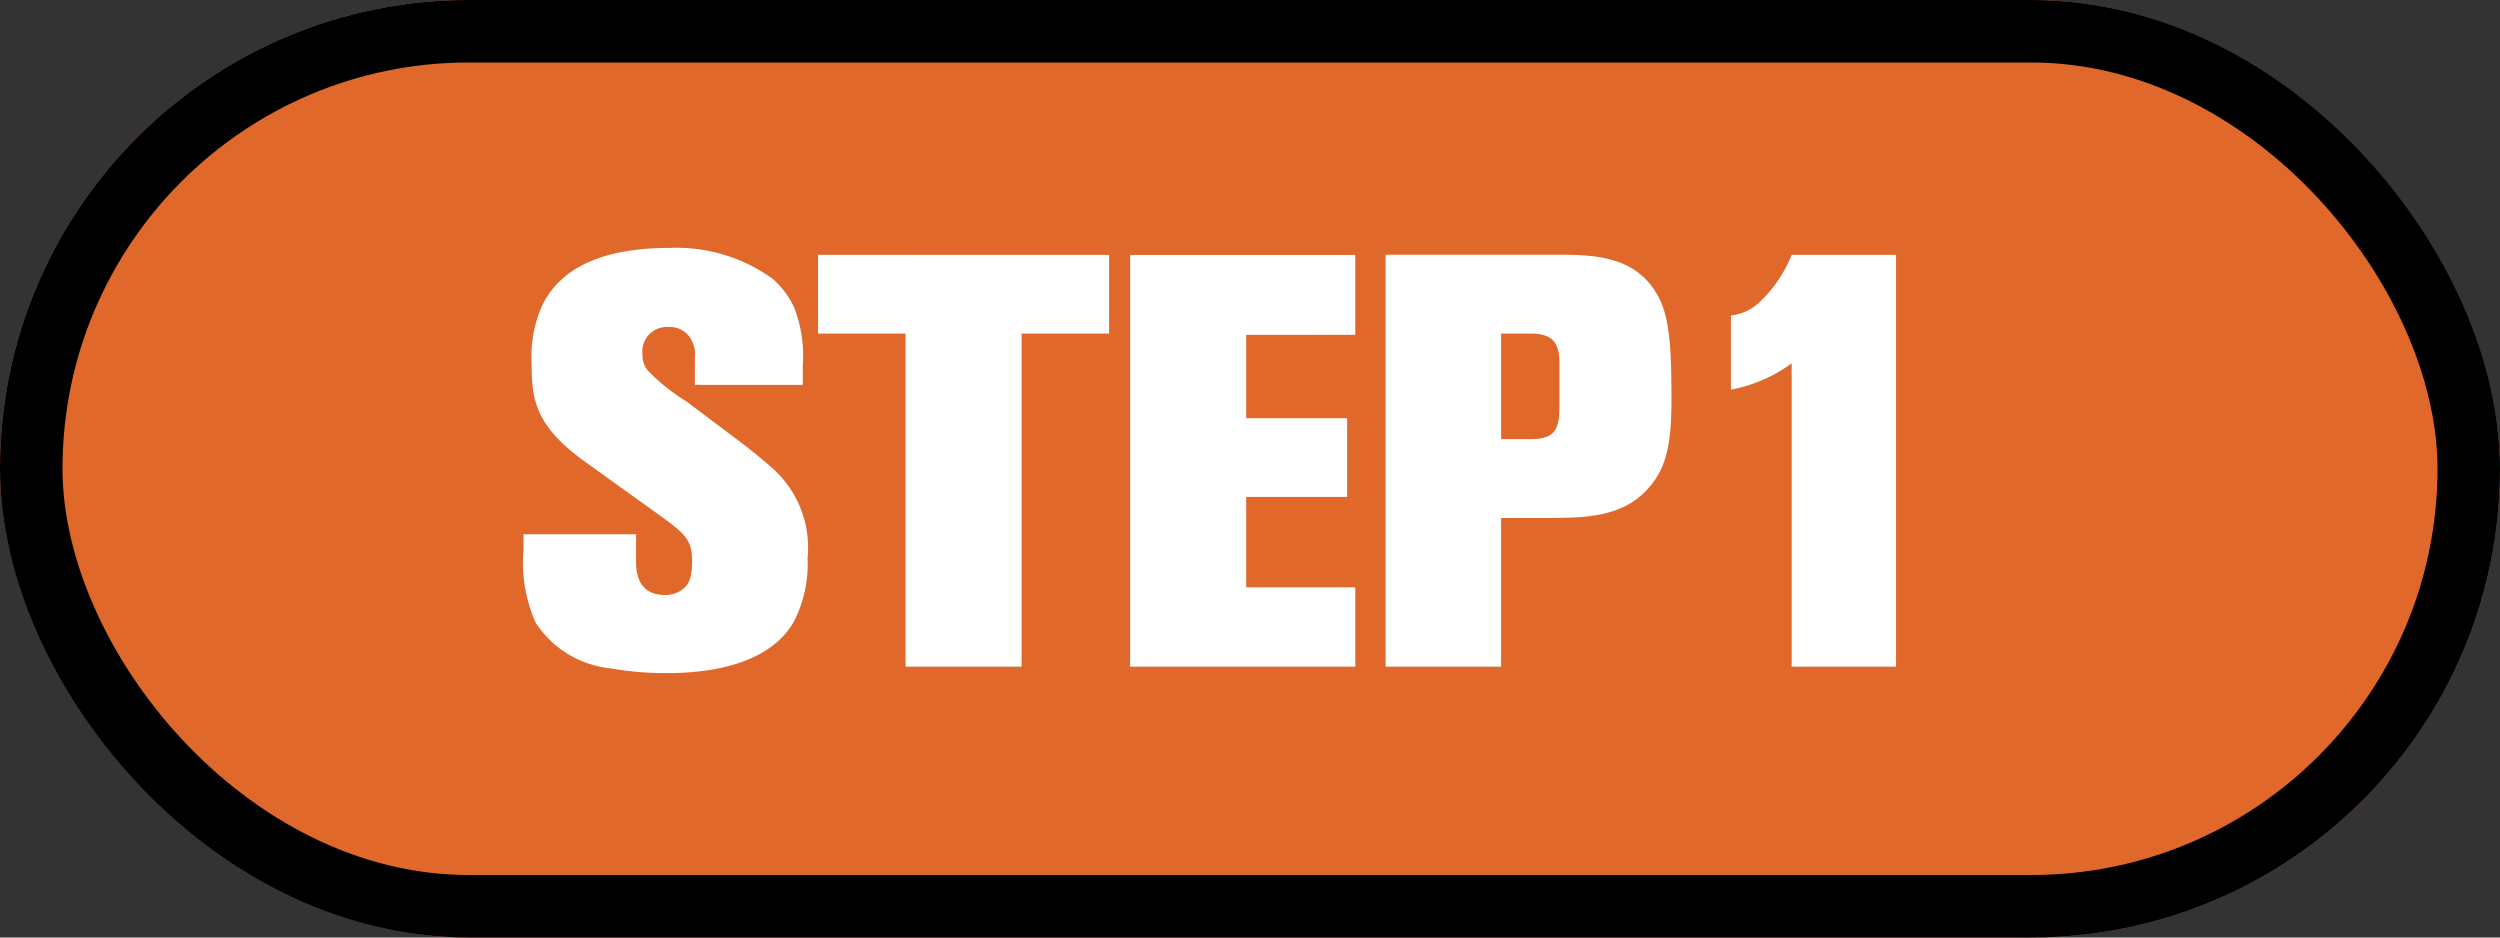 <svg xmlns="http://www.w3.org/2000/svg" width="120" height="45" viewBox="0 0 120 45">
  <rect x="0" y="0" width="120" height="45" fill="#333333" stroke="none"/>
  <g id="step01" transform="translate(-315 -657)">
    <g id="長方形_27805" data-name="長方形 27805" transform="translate(315 657)" fill="#e0682b" stroke="#000" stroke-width="3">
      <rect width="120" height="45" rx="22.5" stroke="none"/>
      <rect x="1.5" y="1.5" width="117" height="42" rx="21" fill="none"/>
    </g>
    <path id="パス_198874" data-name="パス 198874" d="M-21.238-5.208a5.1,5.1,0,0,0-1.708-4.34c-.448-.392-.924-.784-1.4-1.148l-2.716-2.044a9.093,9.093,0,0,1-1.876-1.512,1.2,1.2,0,0,1-.224-.756A1.167,1.167,0,0,1-27.93-16.3a1.157,1.157,0,0,1,1.2.812,1.316,1.316,0,0,1,.084.644v1.316h5.18v-.952a6.338,6.338,0,0,0-.42-2.772,4.112,4.112,0,0,0-1.036-1.372A7.889,7.889,0,0,0-27.874-20.1c-2.268,0-5.04.476-6.132,2.828a6.063,6.063,0,0,0-.476,2.744c0,1.708.168,2.968,2.576,4.7l3.472,2.492c1.316.952,1.652,1.232,1.652,2.24,0,.84-.14,1.2-.56,1.456a1.357,1.357,0,0,1-.728.2c-1.064,0-1.4-.7-1.4-1.6V-6.356h-5.4V-5.6a7.021,7.021,0,0,0,.588,3.5A4.885,4.885,0,0,0-30.674.084,14.963,14.963,0,0,0-27.93.308c2.1,0,4.9-.448,6.048-2.492A6.025,6.025,0,0,0-21.238-5.208Zm14.476-10.78v-3.78H-20.734v3.78h4.2V0h5.572V-15.988ZM5.054,0V-3.808H-.182v-4.34H4.662v-3.78H-.182v-4H5.054v-3.836H-5.754V0ZM20.23-12.8c0-2.632-.084-4.116-.756-5.18-1.008-1.624-2.744-1.792-4.508-1.792H6.51V0h5.544V-7.14H14.21c1.848,0,3.752,0,5.012-1.54C19.95-9.576,20.23-10.584,20.23-12.8Zm-5.376.28c0,1.12-.2,1.6-1.4,1.6h-1.4v-5.068h1.4c1.036,0,1.4.392,1.4,1.428ZM31.01,0V-19.768H26a6.368,6.368,0,0,1-1.6,2.324,2.355,2.355,0,0,1-1.316.588V-13.3A7.1,7.1,0,0,0,26-14.56V0Z" transform="translate(375 689)" fill="#fff"/>
  </g>
</svg>

